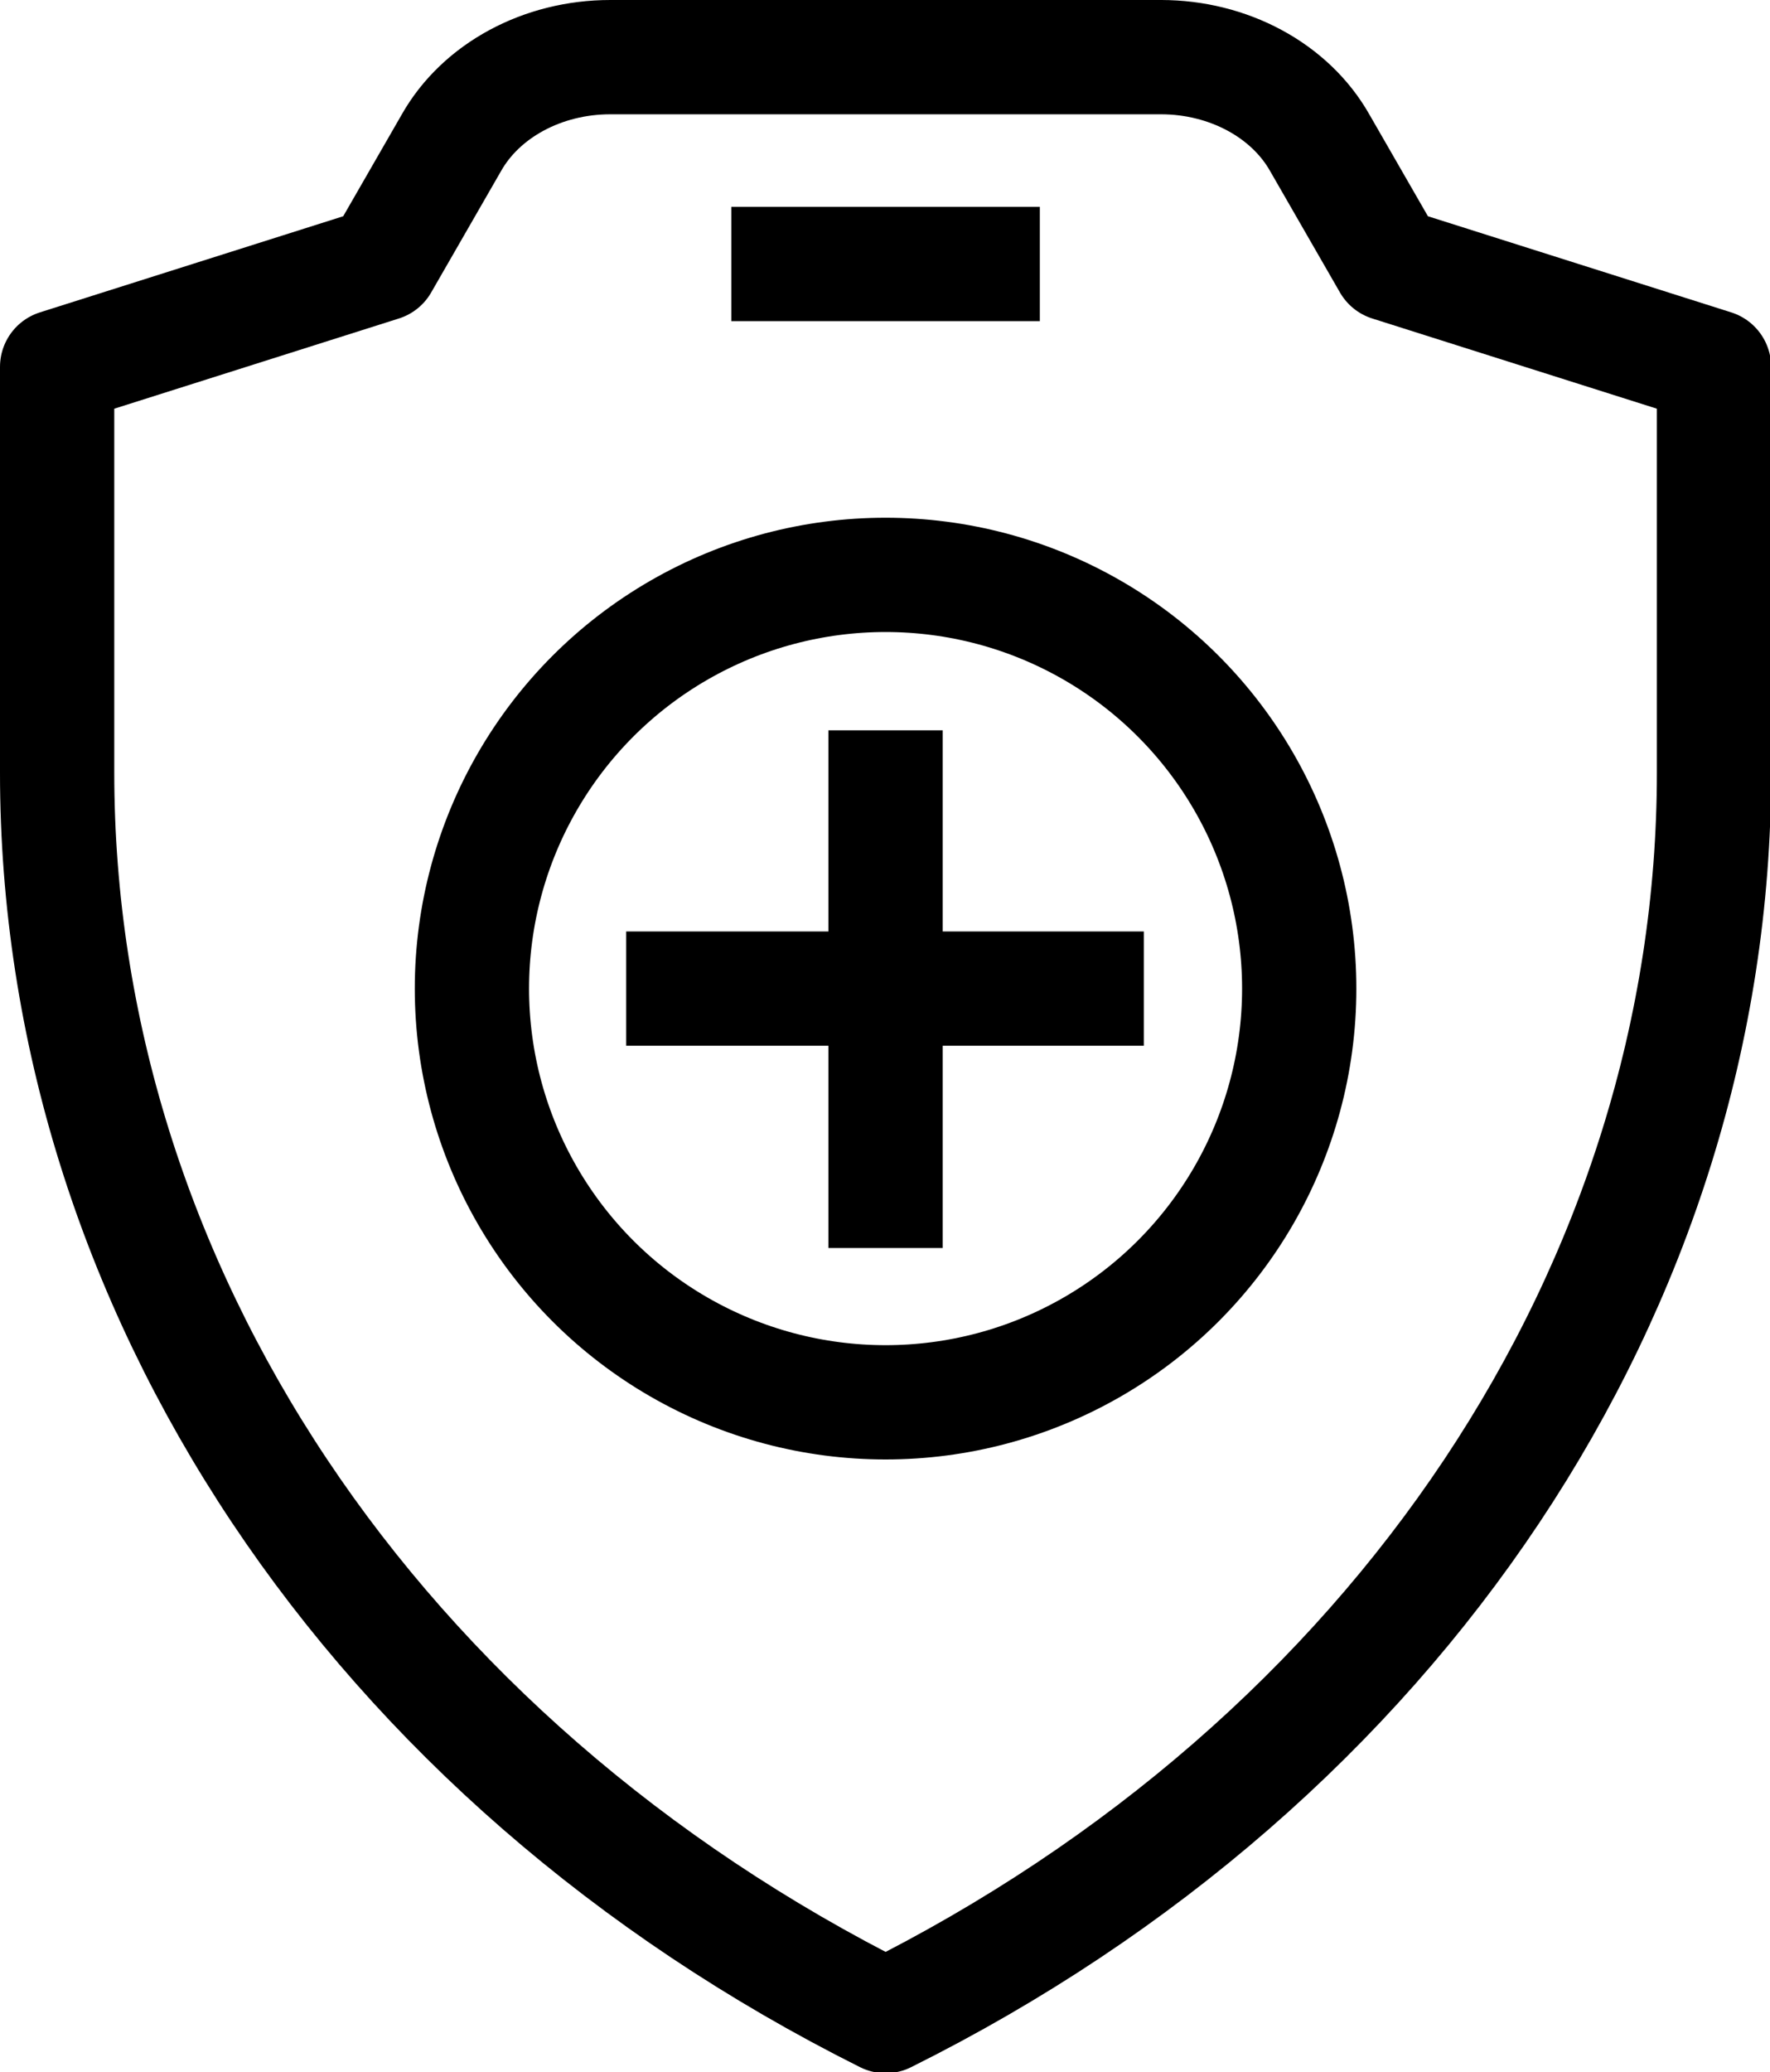 <?xml version="1.0" encoding="UTF-8"?>
<svg id="Layer_2" data-name="Layer 2" xmlns="http://www.w3.org/2000/svg" viewBox="0 0 15.49 18.13">
  <defs>
    <style>
      .cls-1 {
        fill: none;
        stroke: #000;
        stroke-linejoin: round;
      }
    </style>
  </defs>
  <g id="_Ñëîé_1" data-name="Ñëîé 1">
    <g>
      <path class="cls-1" d="M10.16.5c.59,0,1.13.29,1.39.75l.61,1.06,2.84.9v3.55c0,4.49-2.77,8.65-7.25,10.88h0C3.27,15.4.5,11.25.5,6.76v-3.55l2.84-.9.61-1.06c.26-.46.8-.75,1.39-.75h4.83Z"/>
      <circle class="cls-1" cx="7.75" cy="8.65" r="3.62"/>
      <line class="cls-1" x1="5.48" y1="8.65" x2="10.01" y2="8.65"/>
      <line class="cls-1" x1="7.75" y1="6.39" x2="7.75" y2="10.92"/>
      <line class="cls-1" x1="6.4" y1="2.31" x2="9.1" y2="2.31"/>
    </g>
  </g>
</svg>
